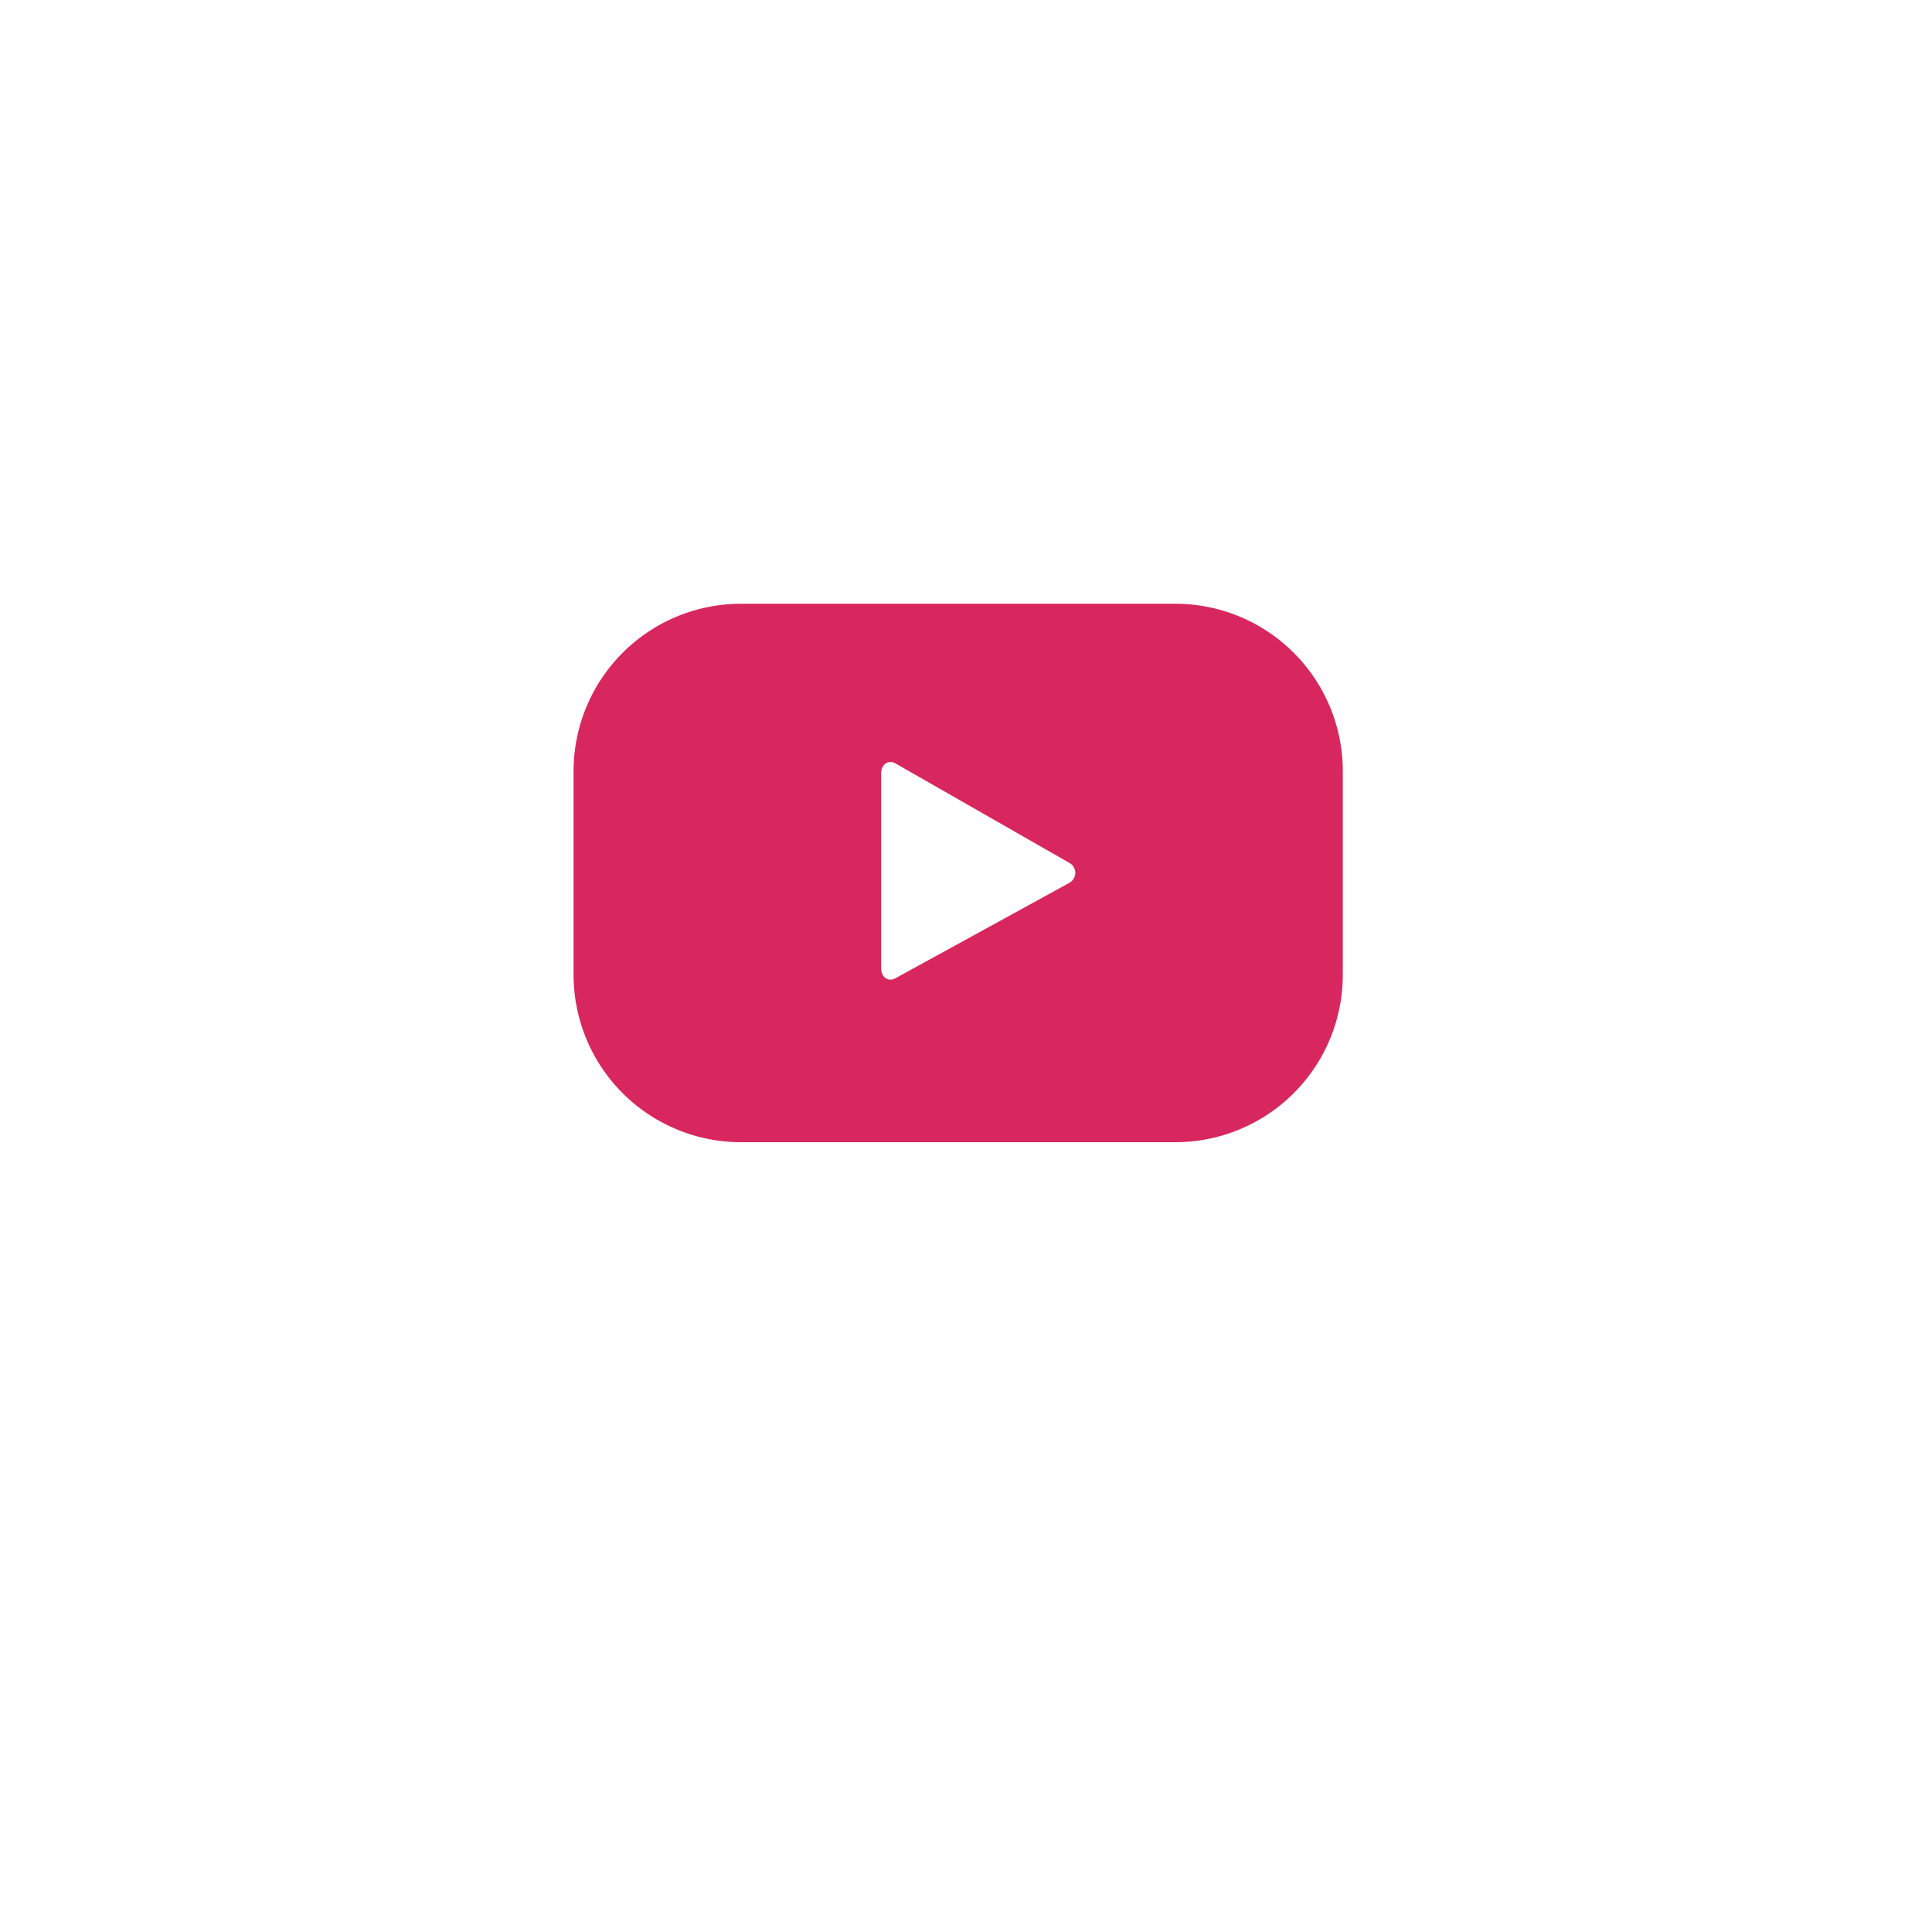 <svg xmlns="http://www.w3.org/2000/svg" xmlns:xlink="http://www.w3.org/1999/xlink" width="64" height="64" viewBox="0 0 64 64">
  <defs>
    <filter id="Elipse_59" x="0" y="0" width="64" height="64" filterUnits="userSpaceOnUse">
      <feOffset dy="3" input="SourceAlpha"/>
      <feGaussianBlur stdDeviation="3" result="blur"/>
      <feFlood flood-opacity="0.161"/>
      <feComposite operator="in" in2="blur"/>
      <feComposite in="SourceGraphic"/>
    </filter>
    <clipPath id="clip-path">
      <rect id="Rectángulo_23850" data-name="Rectángulo 23850" width="25.482" height="17.838" fill="#d8275e"/>
    </clipPath>
  </defs>
  <g id="Grupo_8700" data-name="Grupo 8700" transform="translate(-1069 -6956)">
    <g transform="matrix(1, 0, 0, 1, 1069, 6956)" filter="url(#Elipse_59)">
      <circle id="Elipse_59-2" data-name="Elipse 59" cx="23" cy="23" r="23" transform="translate(9 6)" fill="#fff"/>
    </g>
    <g id="Grupo_4696" data-name="Grupo 4696" transform="translate(1088 6976)">
      <g id="Grupo_4695" data-name="Grupo 4695" transform="translate(0 0)" clip-path="url(#clip-path)">
        <path id="Trazado_10343" data-name="Trazado 10343" d="M25.482,5.547A5.548,5.548,0,0,0,19.935,0H5.547A5.548,5.548,0,0,0,0,5.547V12.29a5.547,5.547,0,0,0,5.547,5.547H19.935a5.548,5.548,0,0,0,5.547-5.547ZM16.4,9.259l-5.738,3.147c-.25.135-.473-.045-.473-.329V5.617c0-.287.231-.467.48-.325L16.451,8.6a.376.376,0,0,1-.047.654" transform="translate(0 0)" fill="#d8275e"/>
      </g>
    </g>
  </g>
</svg>
